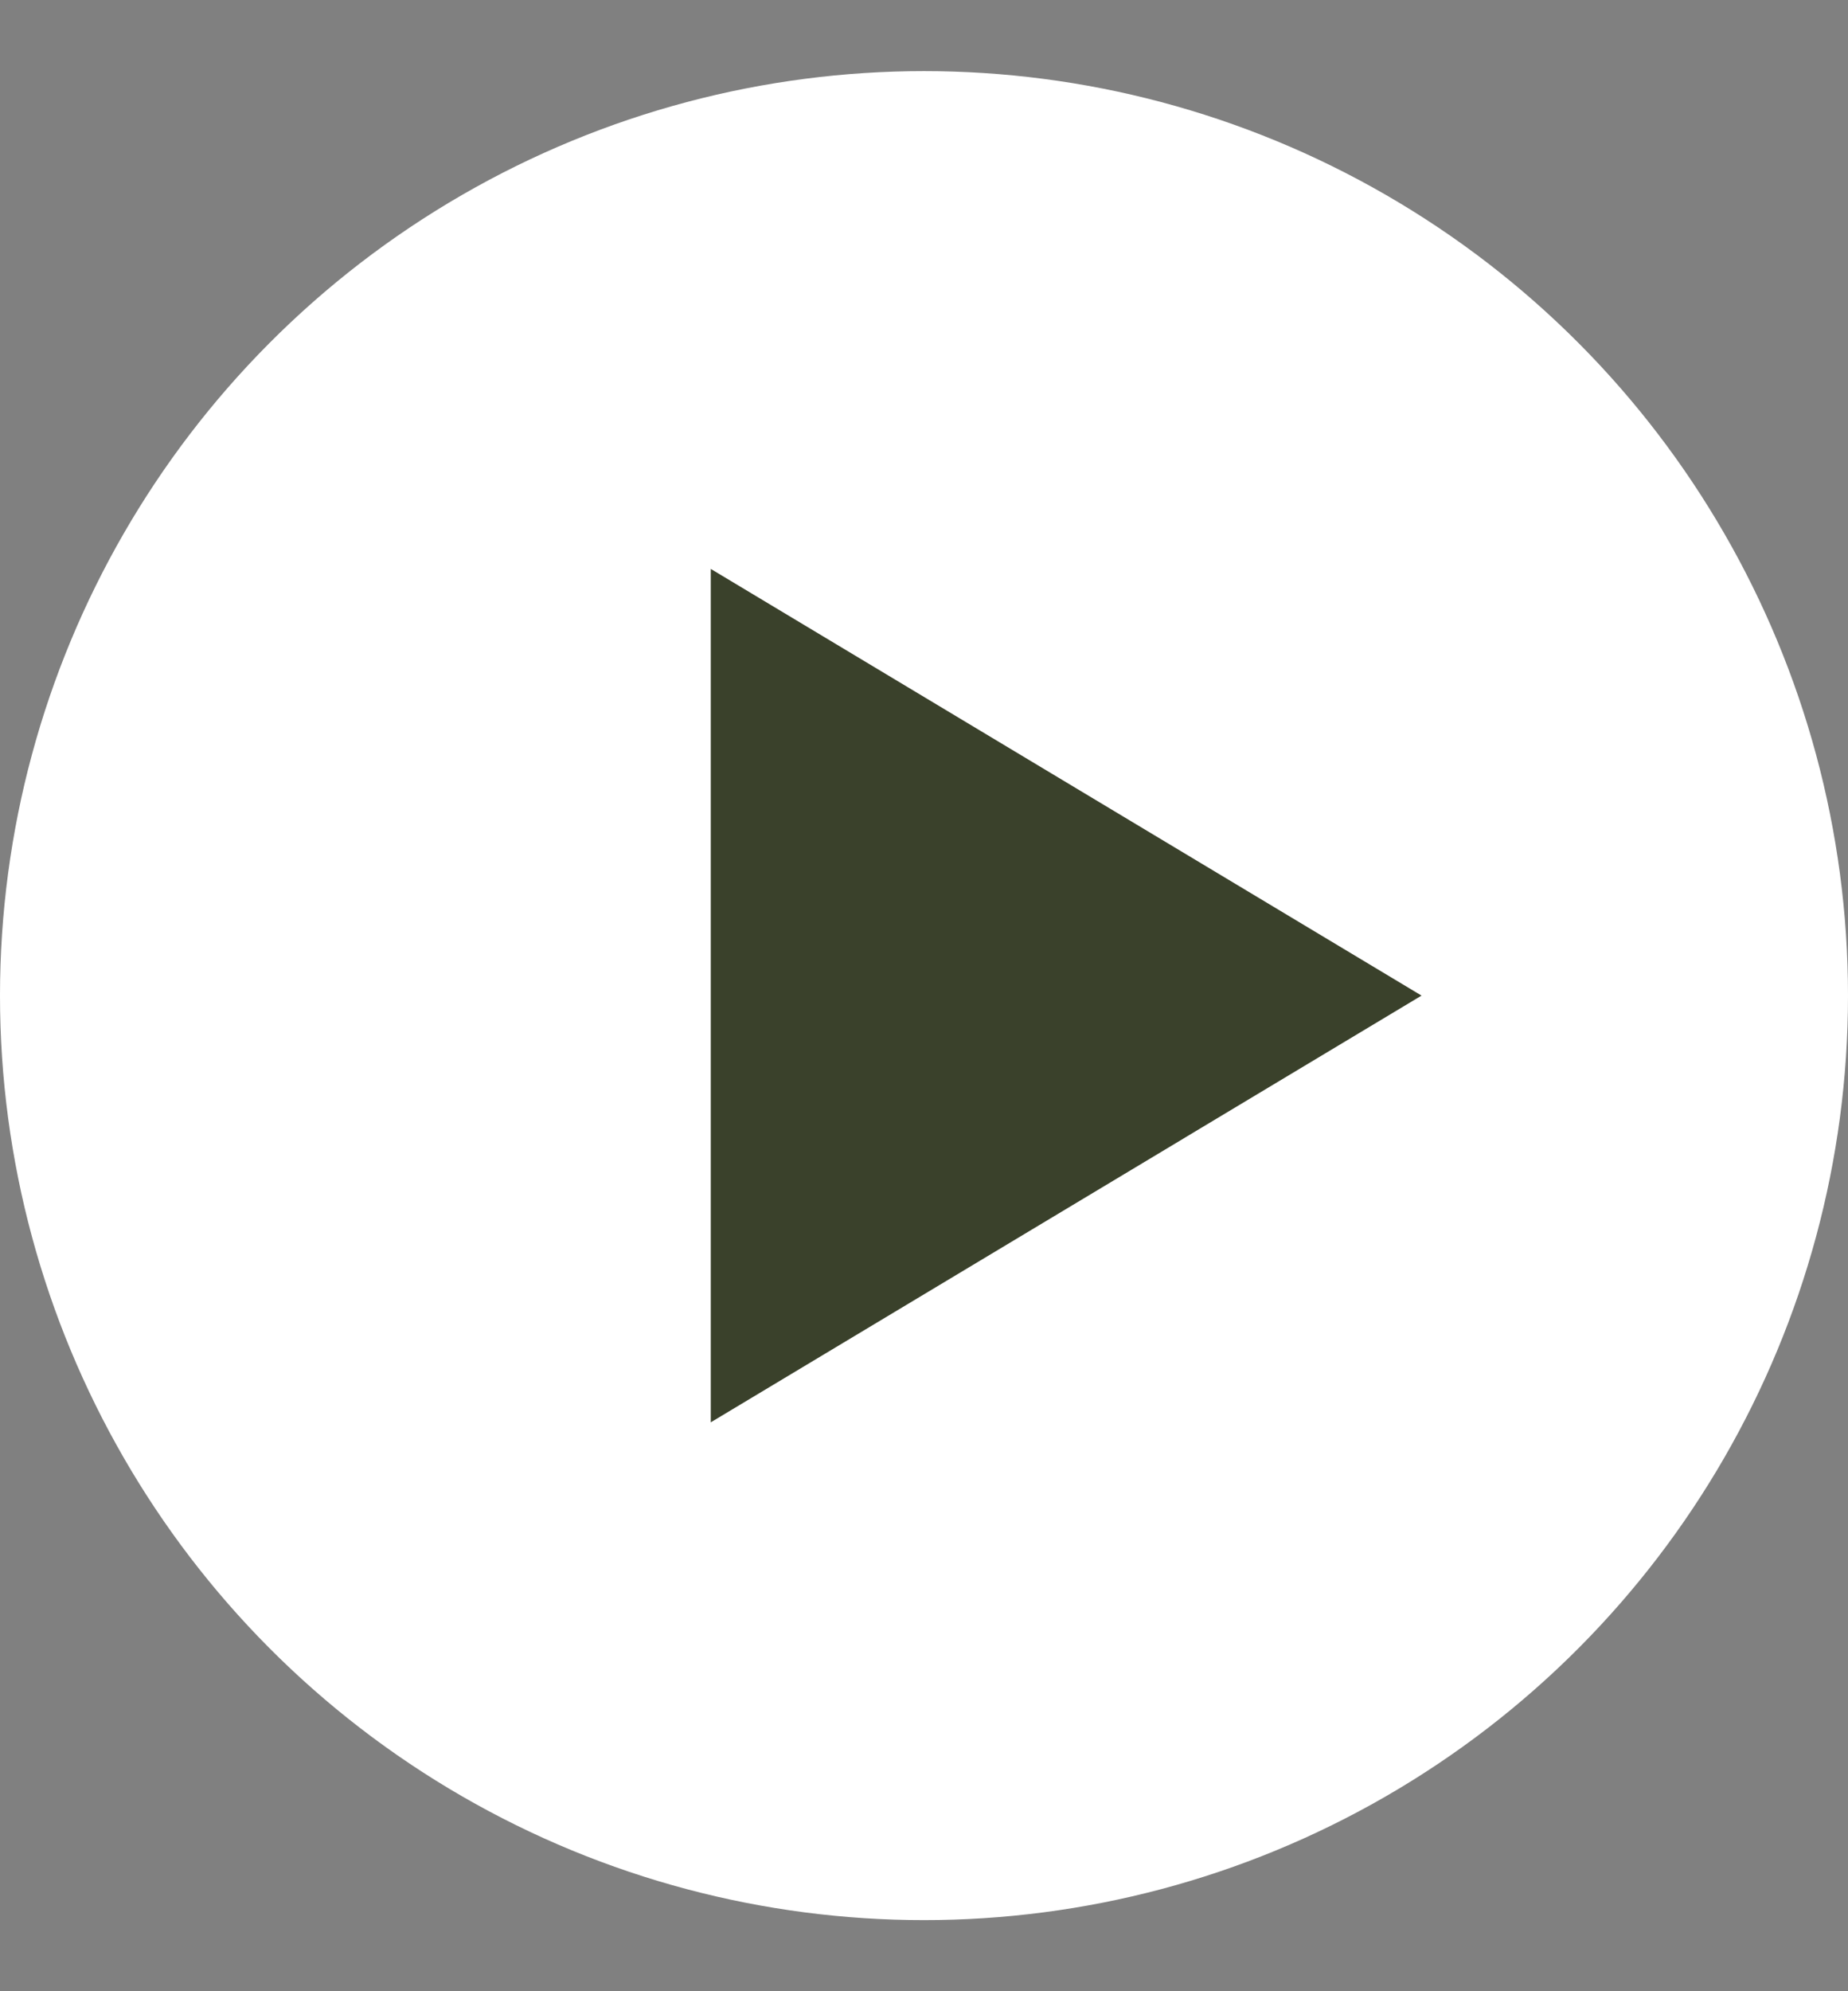<?xml version="1.0" encoding="UTF-8"?> <svg xmlns="http://www.w3.org/2000/svg" width="13" height="14" viewBox="0 0 13 14" fill="none"><rect x="0" y="0" width="13" height="14" fill="#808080" stroke="none"/><circle cx="6.5" cy="7" r="6.5" fill="white"></circle><path d="M10 7L5 10L5 4L10 7Z" fill="#3A412B"></path></svg> 